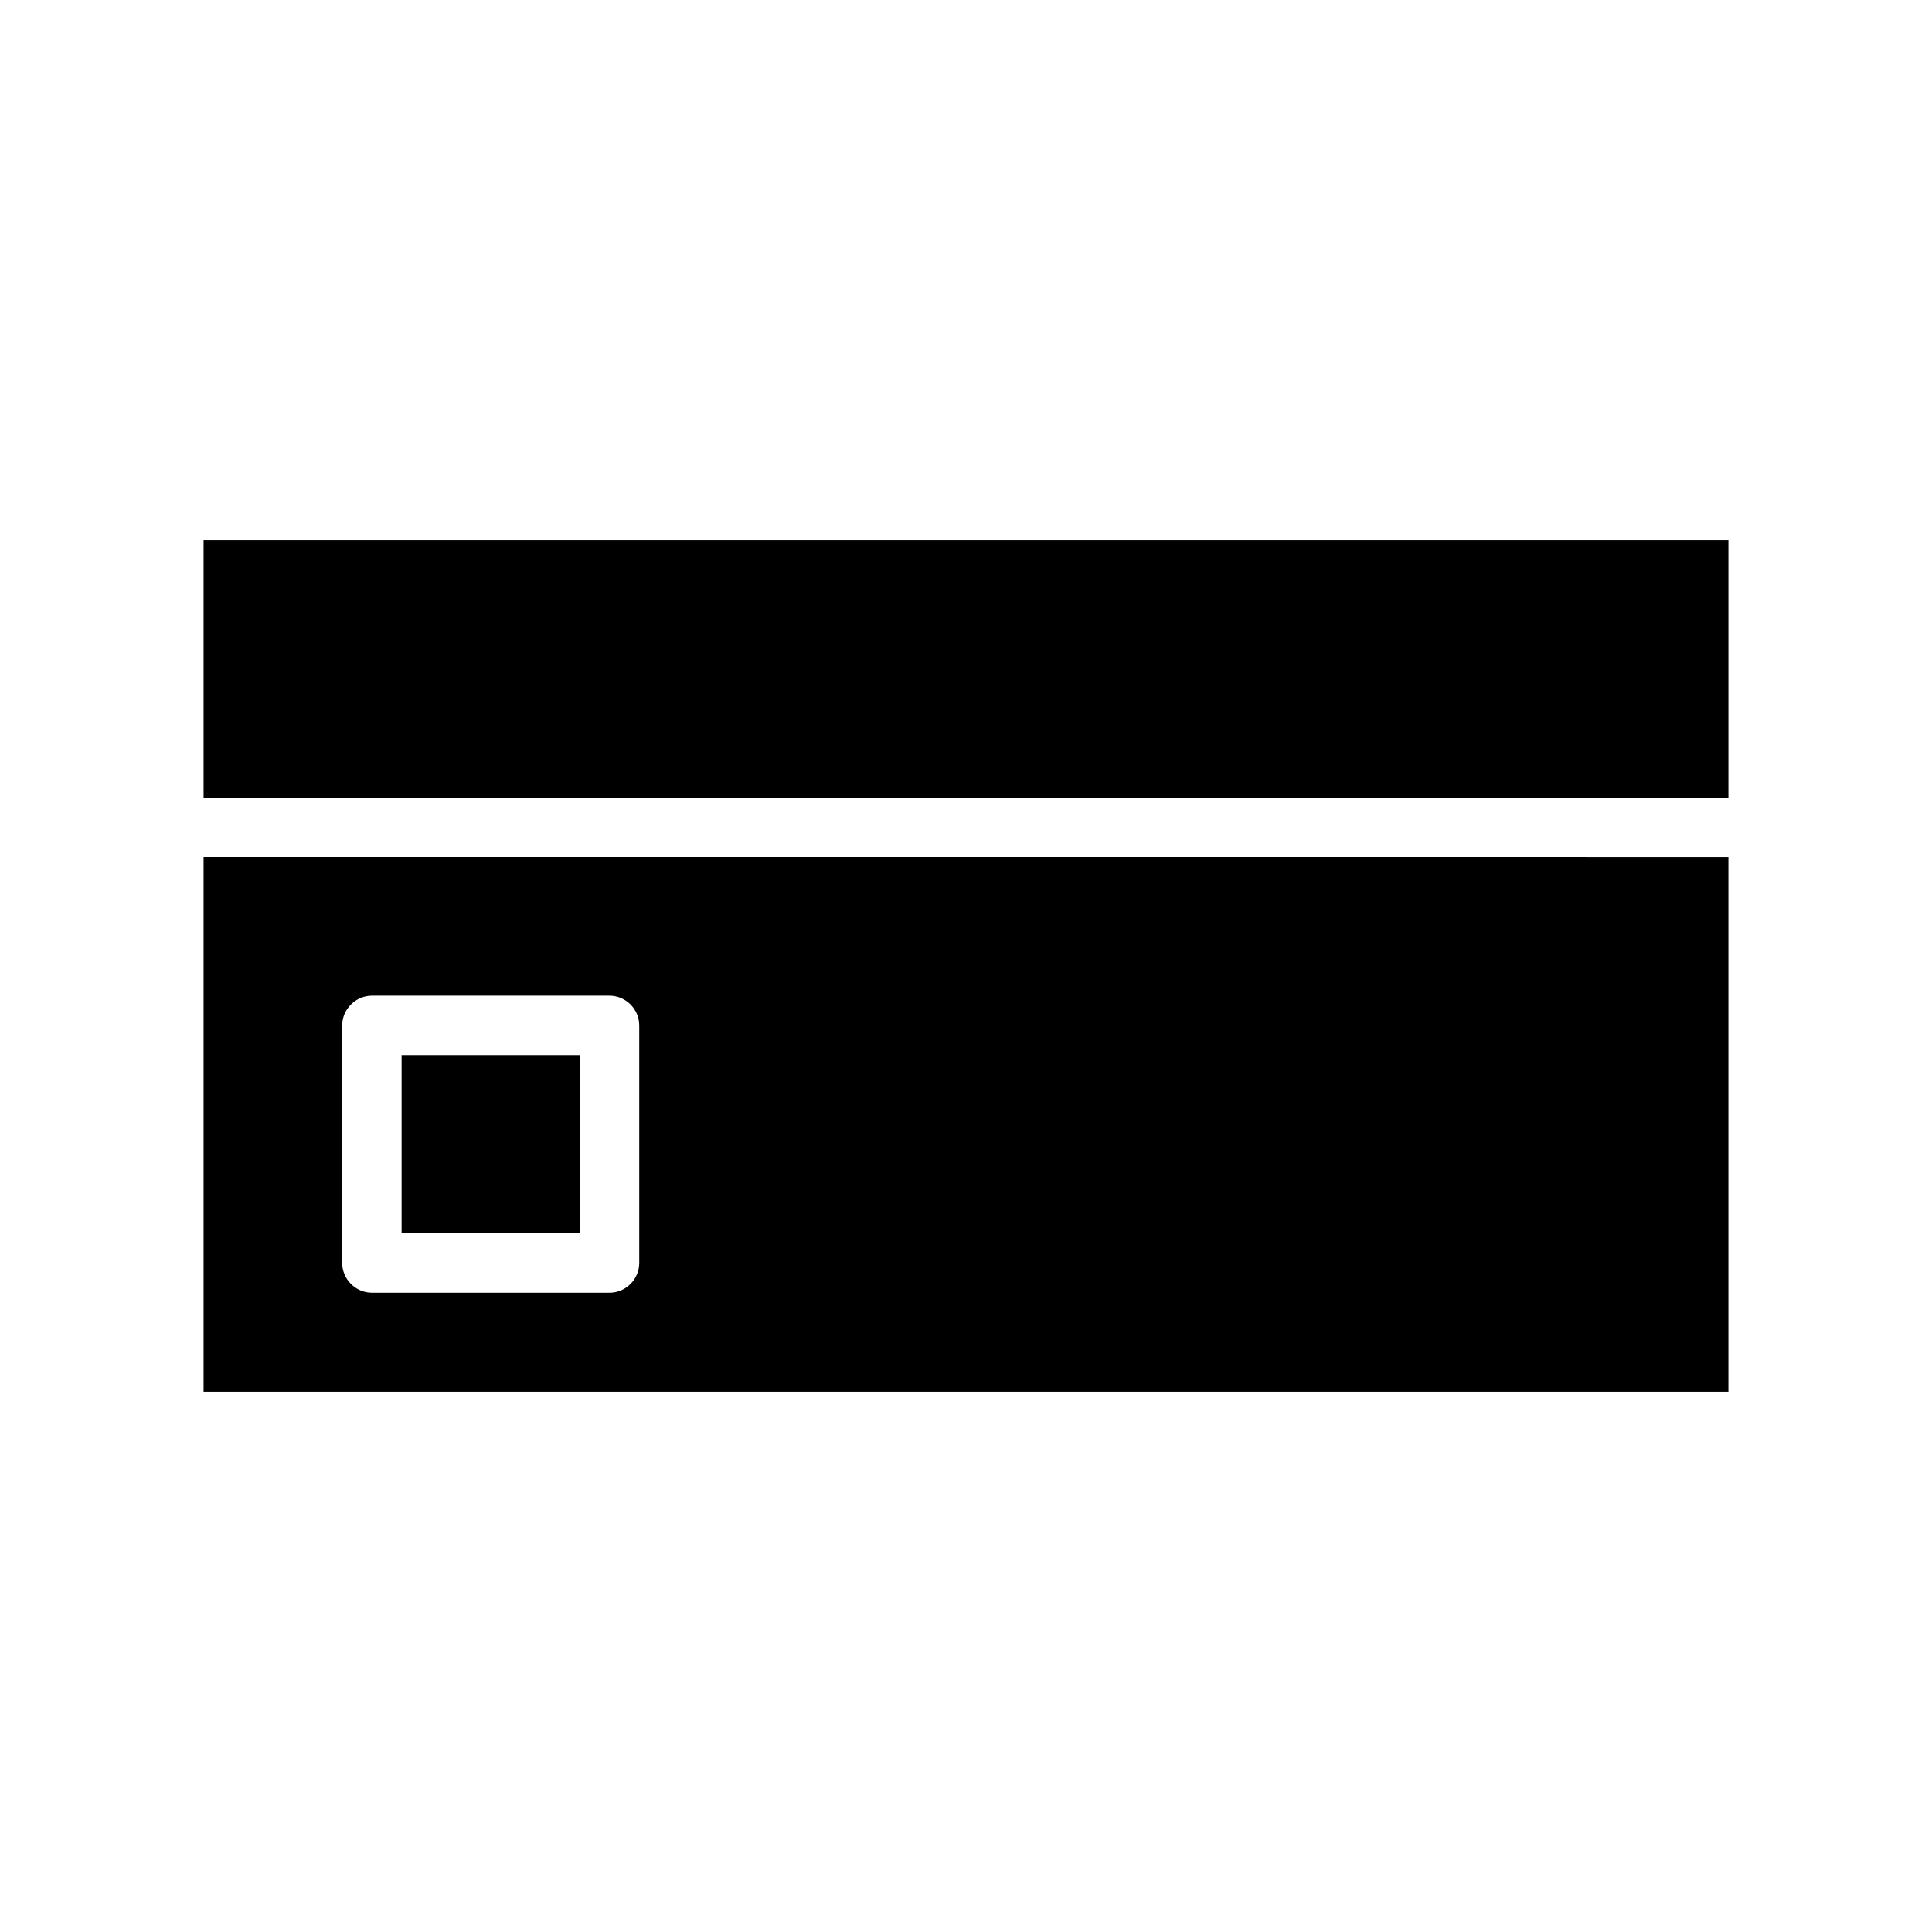 <?xml version="1.0" encoding="UTF-8"?>
<!-- Uploaded to: SVG Repo, www.svgrepo.com, Generator: SVG Repo Mixer Tools -->
<svg fill="#000000" width="800px" height="800px" version="1.1" viewBox="144 144 512 512" xmlns="http://www.w3.org/2000/svg">
 <g>
  <path d="m197.95 512.83h404.1v-141.7l-404.1-0.004zm36.738-97.09c0-4.305 3.57-7.871 7.871-7.871h62.977c4.305 0 7.871 3.57 7.871 7.871v62.977c0 4.305-3.57 7.871-7.871 7.871h-62.977c-4.305 0-7.871-3.57-7.871-7.871z"/>
  <path d="m197.95 287.17h404.1v68.223h-404.1z"/>
  <path d="m250.43 423.61h47.23v47.23h-47.23z"/>
 </g>
</svg>